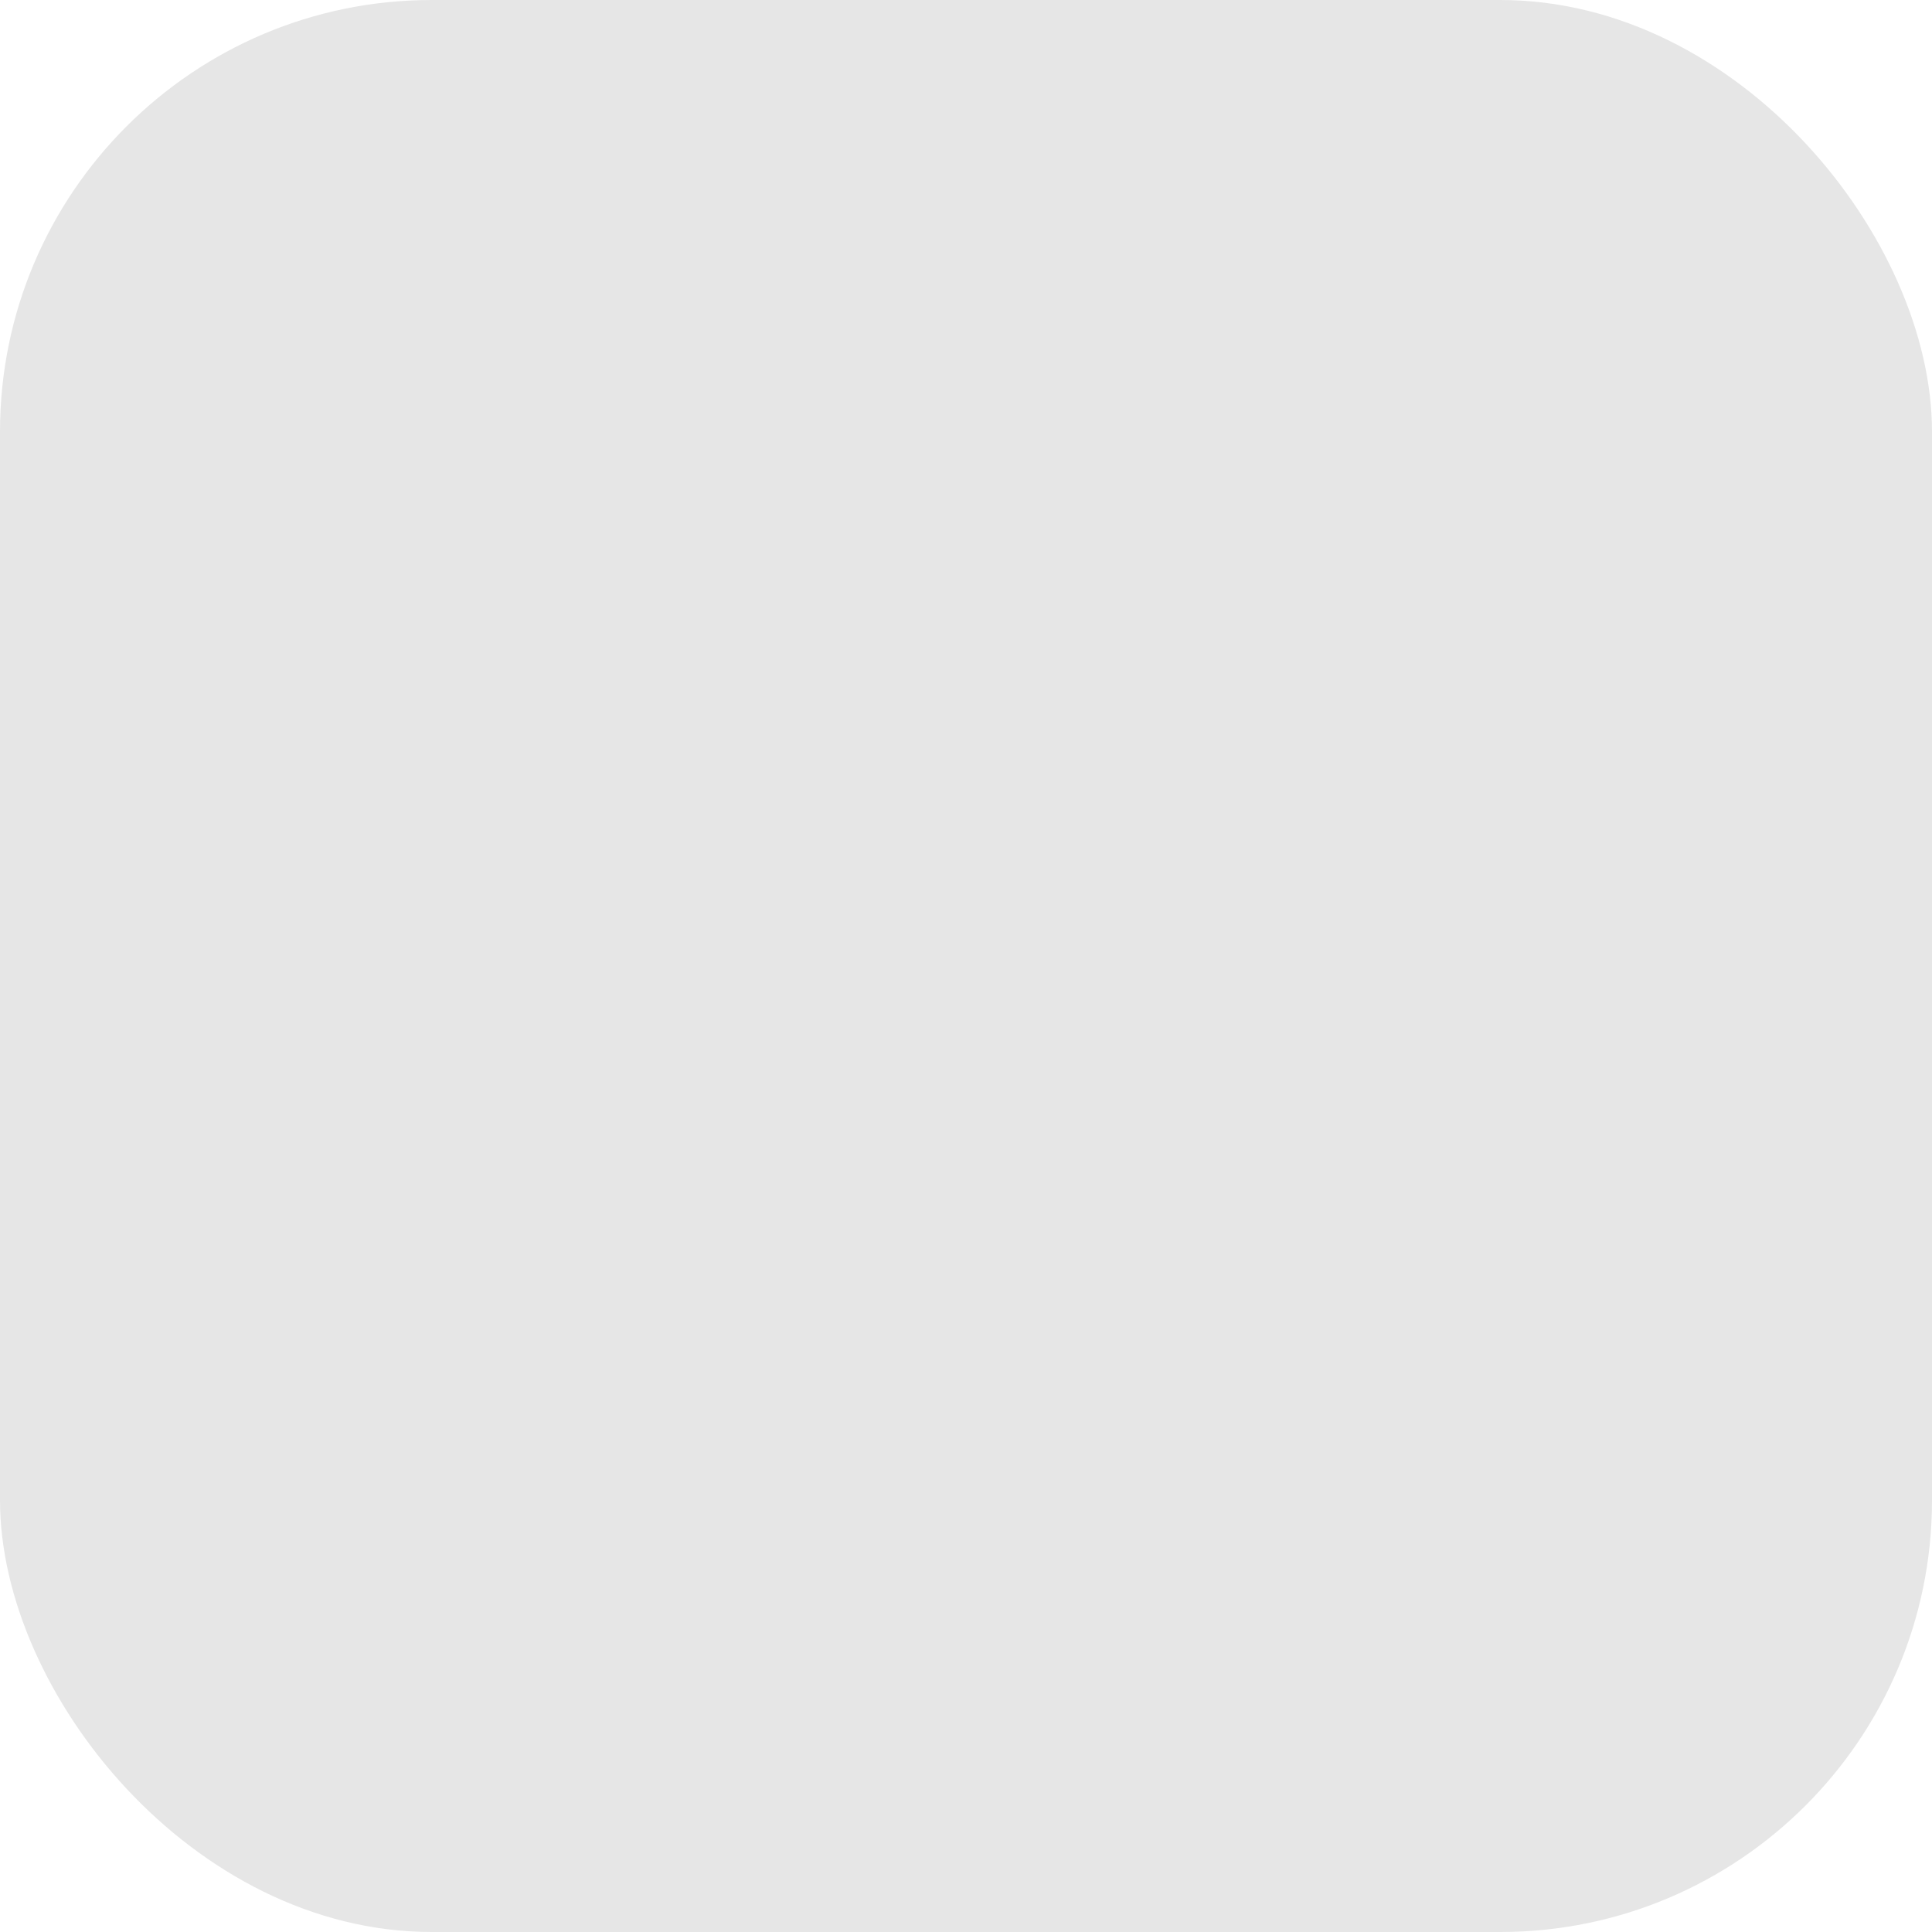 <?xml version="1.0" encoding="UTF-8"?> <svg xmlns="http://www.w3.org/2000/svg" width="179" height="179" viewBox="0 0 179 179" fill="none"> <rect width="179" height="179" rx="40" fill="#E6E6E6"></rect> <path d="M36.749 90.331L59.56 98.845L68.39 127.24C68.955 129.059 71.179 129.731 72.655 128.524L85.37 118.158C86.703 117.072 88.602 117.018 89.995 118.029L112.929 134.68C114.508 135.828 116.745 134.963 117.141 133.055L133.942 52.24C134.374 50.156 132.326 48.417 130.341 49.185L36.722 85.3C34.412 86.192 34.432 89.463 36.749 90.331ZM66.967 94.312L111.549 66.854C112.35 66.362 113.175 67.445 112.487 68.084L75.693 102.285C74.4 103.489 73.566 105.1 73.329 106.849L72.076 116.137C71.91 117.377 70.168 117.5 69.826 116.3L65.006 99.362C64.454 97.431 65.258 95.367 66.967 94.312Z" fill="#E6E6E6"></path> </svg> 